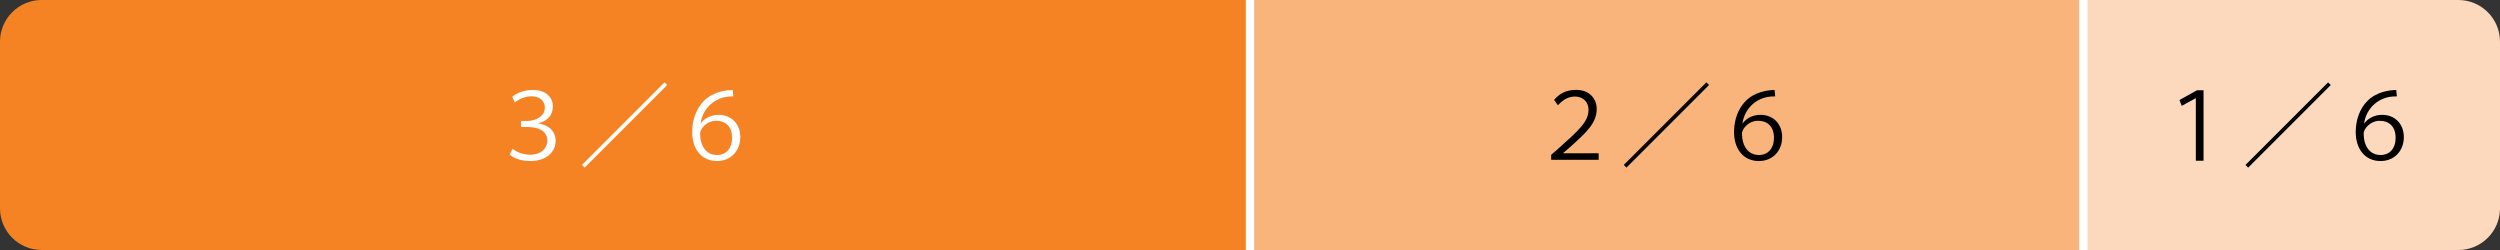 <?xml version="1.0" encoding="UTF-8"?><svg id="b" xmlns="http://www.w3.org/2000/svg" viewBox="0 0 600 60"><rect x="0" y="0" width="600" height="60" fill="#333333" stroke="none"/><g id="c"><polygon points="400 0 300 0 300 60 400 60 500 60 500 0 400 0" style="fill:#f9b47b;"/><path d="m590,60h-90V0h90c5.52,0,10,4.48,10,10v40c0,5.52-4.48,10-10,10Z" style="fill:#fcd9bd;"/><path d="m200,0H10C4.48,0,0,4.48,0,10v40c0,5.52,4.48,10,10,10h290V0h-100Z" style="fill:#f58223;"/><rect x="299" width="2" height="60" style="fill:#fff;"/><rect x="499" width="2" height="60" style="fill:#fff;"/><path d="m122.92,23.25c.99-.9,2.9-1.67,4.93-1.67,3.28,0,4.84,1.89,4.84,3.94,0,1.94-1.08,3.45-3.48,4.07v.04c2.24.31,4.14,1.65,4.14,4.25,0,2.18-1.76,4.77-6.09,4.77-2.07,0-3.76-.57-4.93-1.54l.68-1.43c.86.73,2.35,1.45,4.25,1.45,2.95,0,4.09-1.89,4.09-3.35,0-2.6-2.49-3.3-4.86-3.3h-1.45v-1.45h1.45c2.11,0,4.27-1.12,4.27-3.19,0-1.47-1.06-2.73-3.21-2.73-1.61,0-3.19.77-3.98,1.5l-.64-1.37Z" style="fill:#fff;"/><path d="m139.66,39.59l19.83-19.83.64.64-19.82,19.82-.64-.64Z" style="fill:#fff;"/><path d="m168.17,29.63c.86-1.17,2.33-2.07,4.31-2.07,2.93,0,5.19,2.05,5.19,5.37,0,3.15-2.16,5.72-5.59,5.72-3.72,0-5.96-2.9-5.96-6.97,0-3.06,1.08-5.65,2.71-7.35,2.11-2.24,5.3-2.73,7.02-2.73l.15,1.54h-.37c-3.83,0-6.95,2.66-7.5,6.49h.04Zm3.74-.64c-2.4,0-3.89,2.02-3.89,3.06.04,3.14,1.54,5.15,4.09,5.15,2.13,0,3.59-1.56,3.59-4.12,0-2.75-1.61-4.09-3.78-4.09Z" style="fill:#fff;"/><path d="m527.01,23.58h-.07l-3.32,1.83-.55-1.41,4.2-2.33h1.58v16.9h-1.85v-14.98Z"/><path d="m538.91,39.59l19.83-19.82.64.64-19.82,19.82-.64-.64Z"/><path d="m567.42,29.63c.86-1.17,2.33-2.07,4.31-2.07,2.93,0,5.19,2.05,5.19,5.37,0,3.15-2.16,5.72-5.59,5.72-3.72,0-5.96-2.9-5.96-6.97,0-3.06,1.08-5.66,2.71-7.35,2.11-2.24,5.3-2.73,7.02-2.73l.15,1.54h-.37c-3.83,0-6.95,2.66-7.5,6.49h.04Zm3.74-.64c-2.4,0-3.89,2.03-3.89,3.06.04,3.15,1.54,5.15,4.09,5.15,2.13,0,3.59-1.56,3.59-4.11,0-2.75-1.61-4.09-3.79-4.09Z"/><path d="m372.98,23.97c1.32-1.5,2.84-2.4,5.32-2.4,3.12,0,4.91,2.09,4.91,4.58,0,3.46-2.57,5.7-6.49,9.24l-1.58,1.36v.04h8.54v1.56h-11.4v-1.19l1.89-1.65c4.64-4.16,7.08-6.29,7.08-9.15,0-1.8-1.25-3.19-3.26-3.19-1.58,0-2.9.79-4.09,2.09l-.92-1.3Z"/><path d="m389.7,39.59l19.83-19.83.64.64-19.82,19.82-.64-.64Z"/><path d="m418.22,29.63c.86-1.17,2.33-2.07,4.31-2.07,2.93,0,5.19,2.05,5.19,5.37,0,3.15-2.16,5.72-5.59,5.72-3.72,0-5.96-2.9-5.96-6.97,0-3.06,1.08-5.65,2.71-7.35,2.11-2.24,5.3-2.73,7.02-2.73l.15,1.54h-.37c-3.83,0-6.95,2.66-7.5,6.49h.04Zm3.74-.64c-2.4,0-3.89,2.02-3.89,3.06.04,3.14,1.54,5.15,4.09,5.15,2.13,0,3.59-1.56,3.59-4.12,0-2.75-1.61-4.09-3.78-4.09Z"/></g></svg>